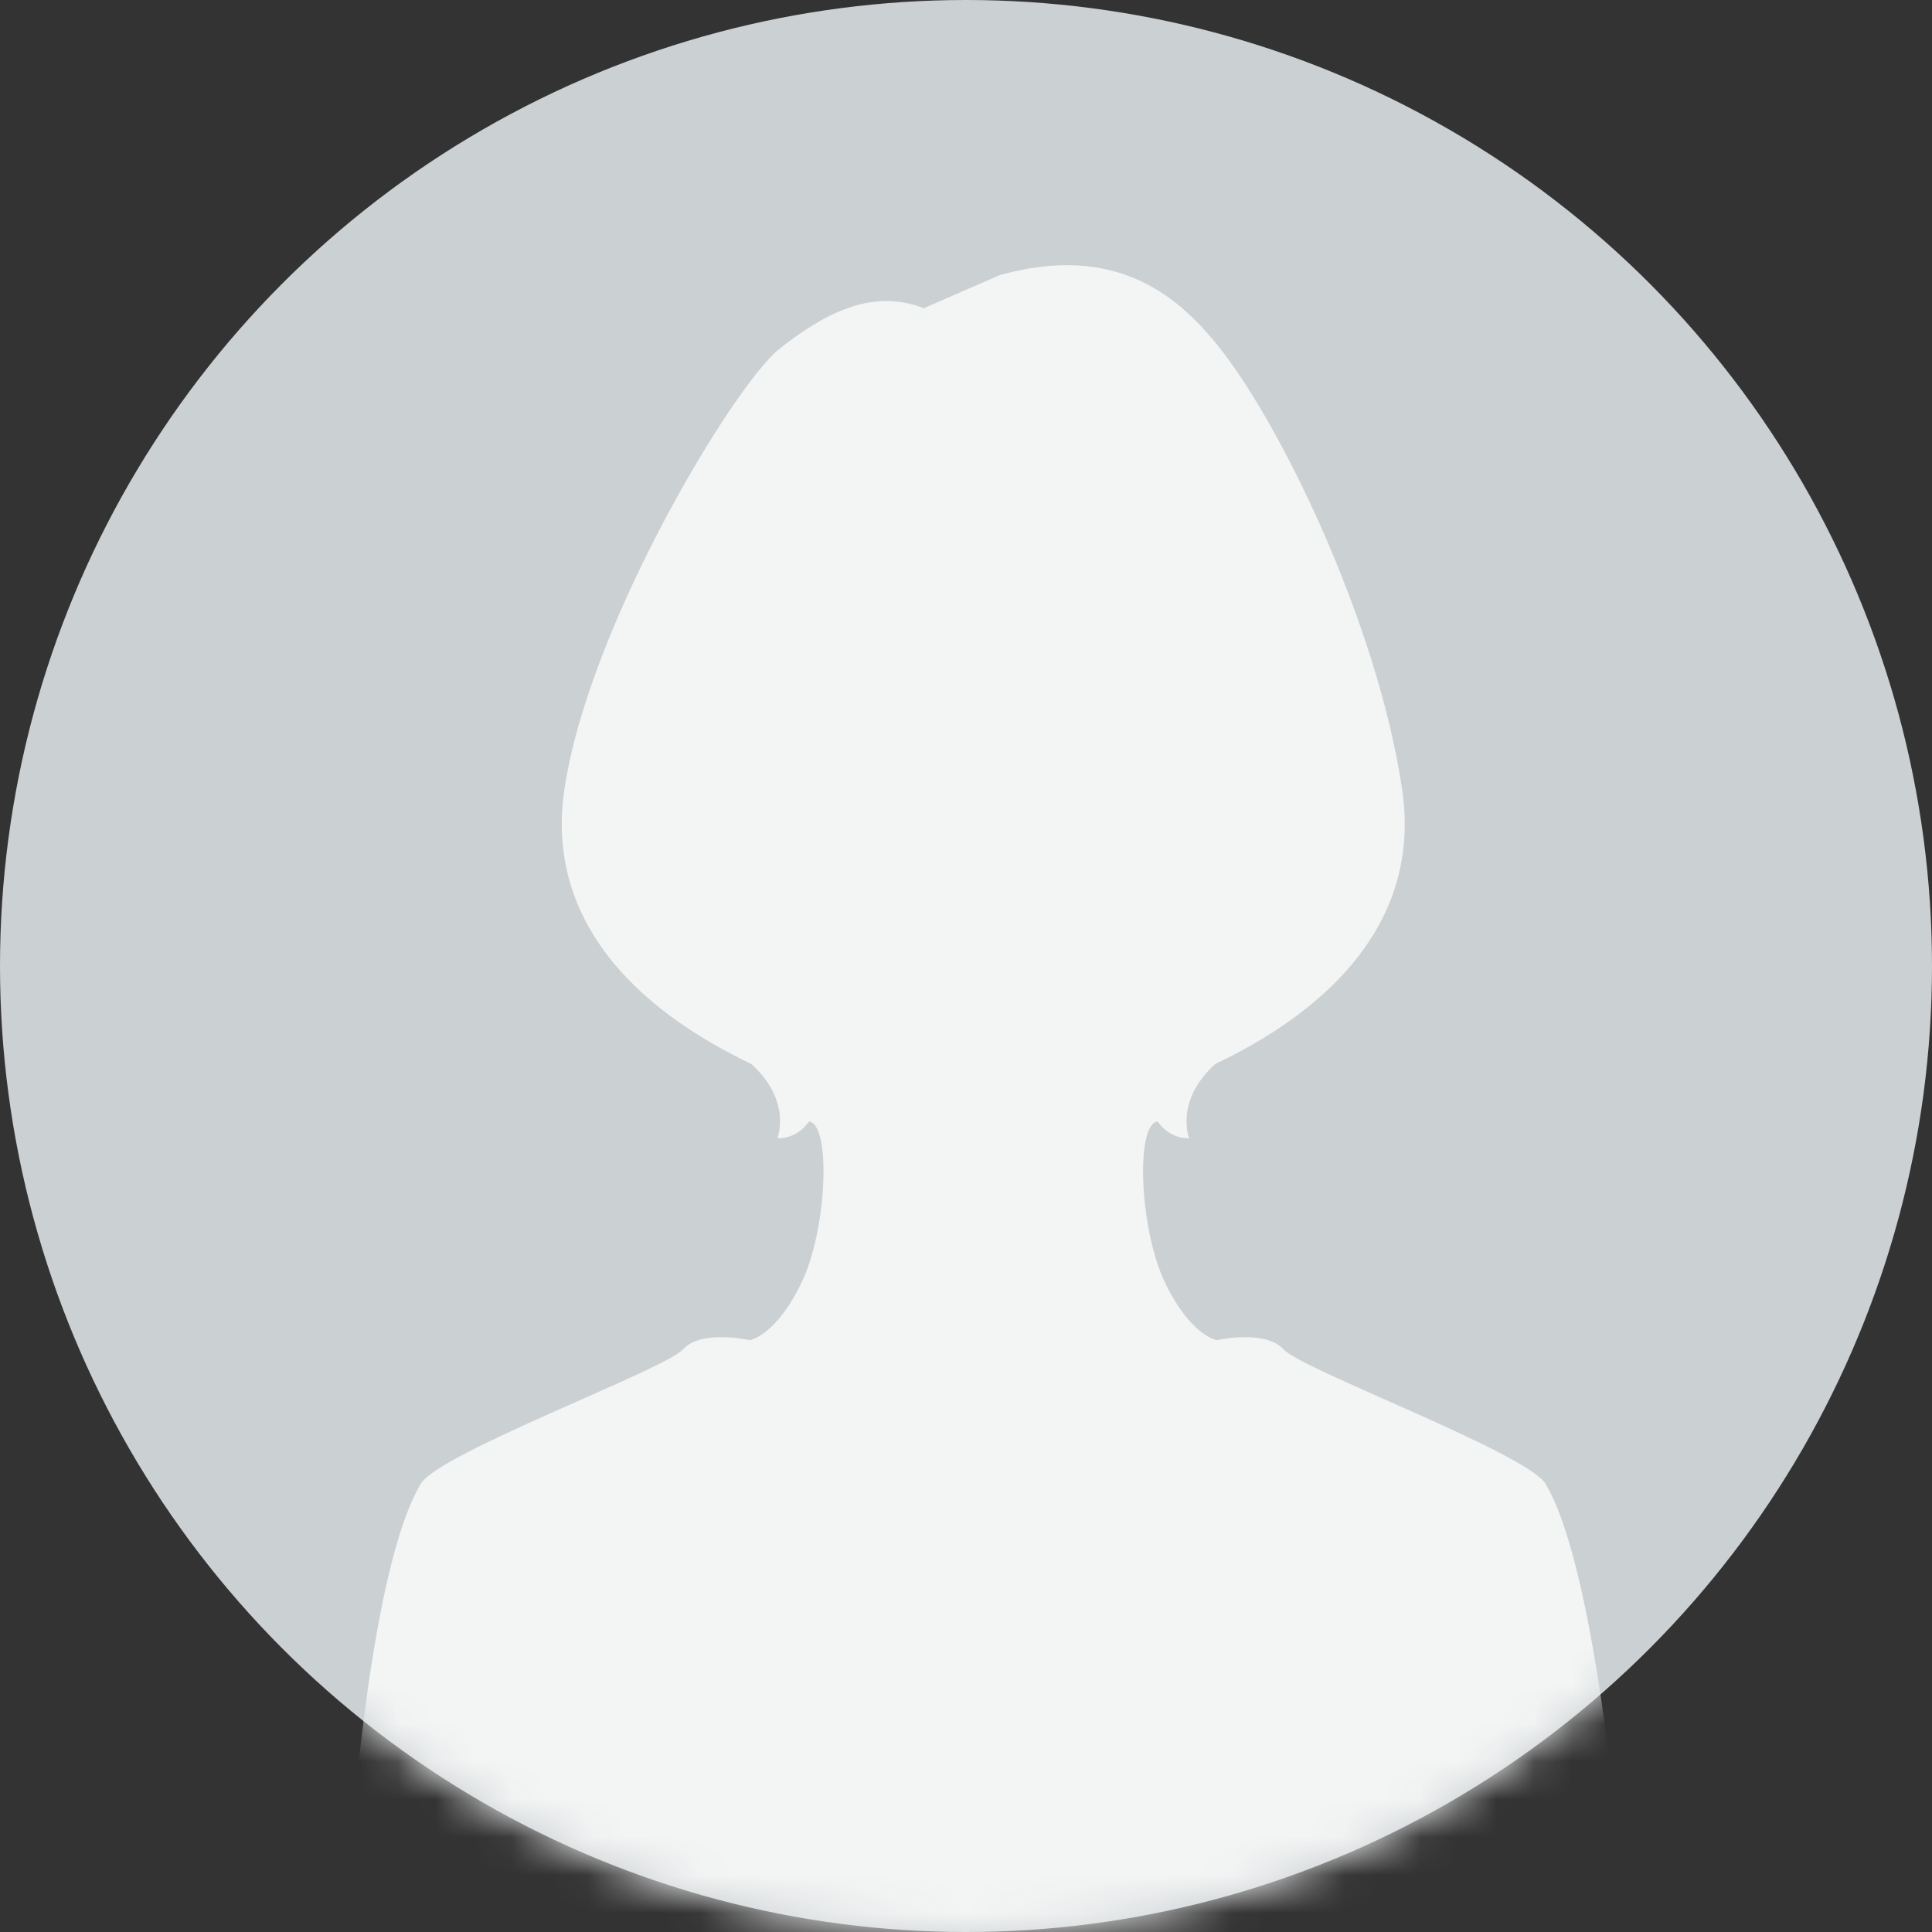 <svg width="51" height="51" viewBox="0 0 51 51" fill="none" xmlns="http://www.w3.org/2000/svg">
<rect x="0" y="0" width="51" height="51" fill="#333333" stroke="none"/>
<circle cx="25.5" cy="25.5" r="25.5" fill="#CBD0D3"/>
<mask id="mask0_90_4419" style="mask-type:alpha" maskUnits="userSpaceOnUse" x="0" y="0" width="51" height="51">
<circle cx="25.5" cy="25.5" r="25.5" fill="#CBD0D3"/>
</mask>
<g mask="url(#mask0_90_4419)">
<path d="M26.386 7.264C29.441 6.405 31.049 7.819 32.016 8.962C33.764 11.028 36.38 16.499 37.015 20.852C37.651 25.205 33.592 27.357 32.076 28.09C31 29.068 31.391 30.046 31.391 30.046C31.391 30.046 30.902 30.095 30.56 29.606C29.973 29.655 30.071 32.443 30.755 33.861C31.44 35.279 32.125 35.377 32.125 35.377C32.125 35.377 33.396 35.084 33.885 35.622C34.374 36.16 40.312 38.356 40.801 39.173C42.54 42.075 43.347 54.722 42.86 55.254H24.664H27.242H9.046C8.84 54.325 9.297 42.24 11.104 39.173C11.588 38.352 17.538 36.16 18.027 35.622C18.516 35.084 19.788 35.377 19.788 35.377C19.788 35.377 20.473 35.279 21.157 33.861C21.842 32.443 21.94 29.655 21.353 29.606C21.011 30.095 20.521 30.046 20.521 30.046C20.521 30.046 20.913 29.068 19.837 28.09C18.321 27.357 14.262 25.205 14.897 20.852C15.533 16.499 19.397 10.142 20.57 9.212C21.744 8.283 23.016 7.598 24.385 8.136L26.386 7.264Z" fill="#F3F4F4"/>
</g>
</svg>
